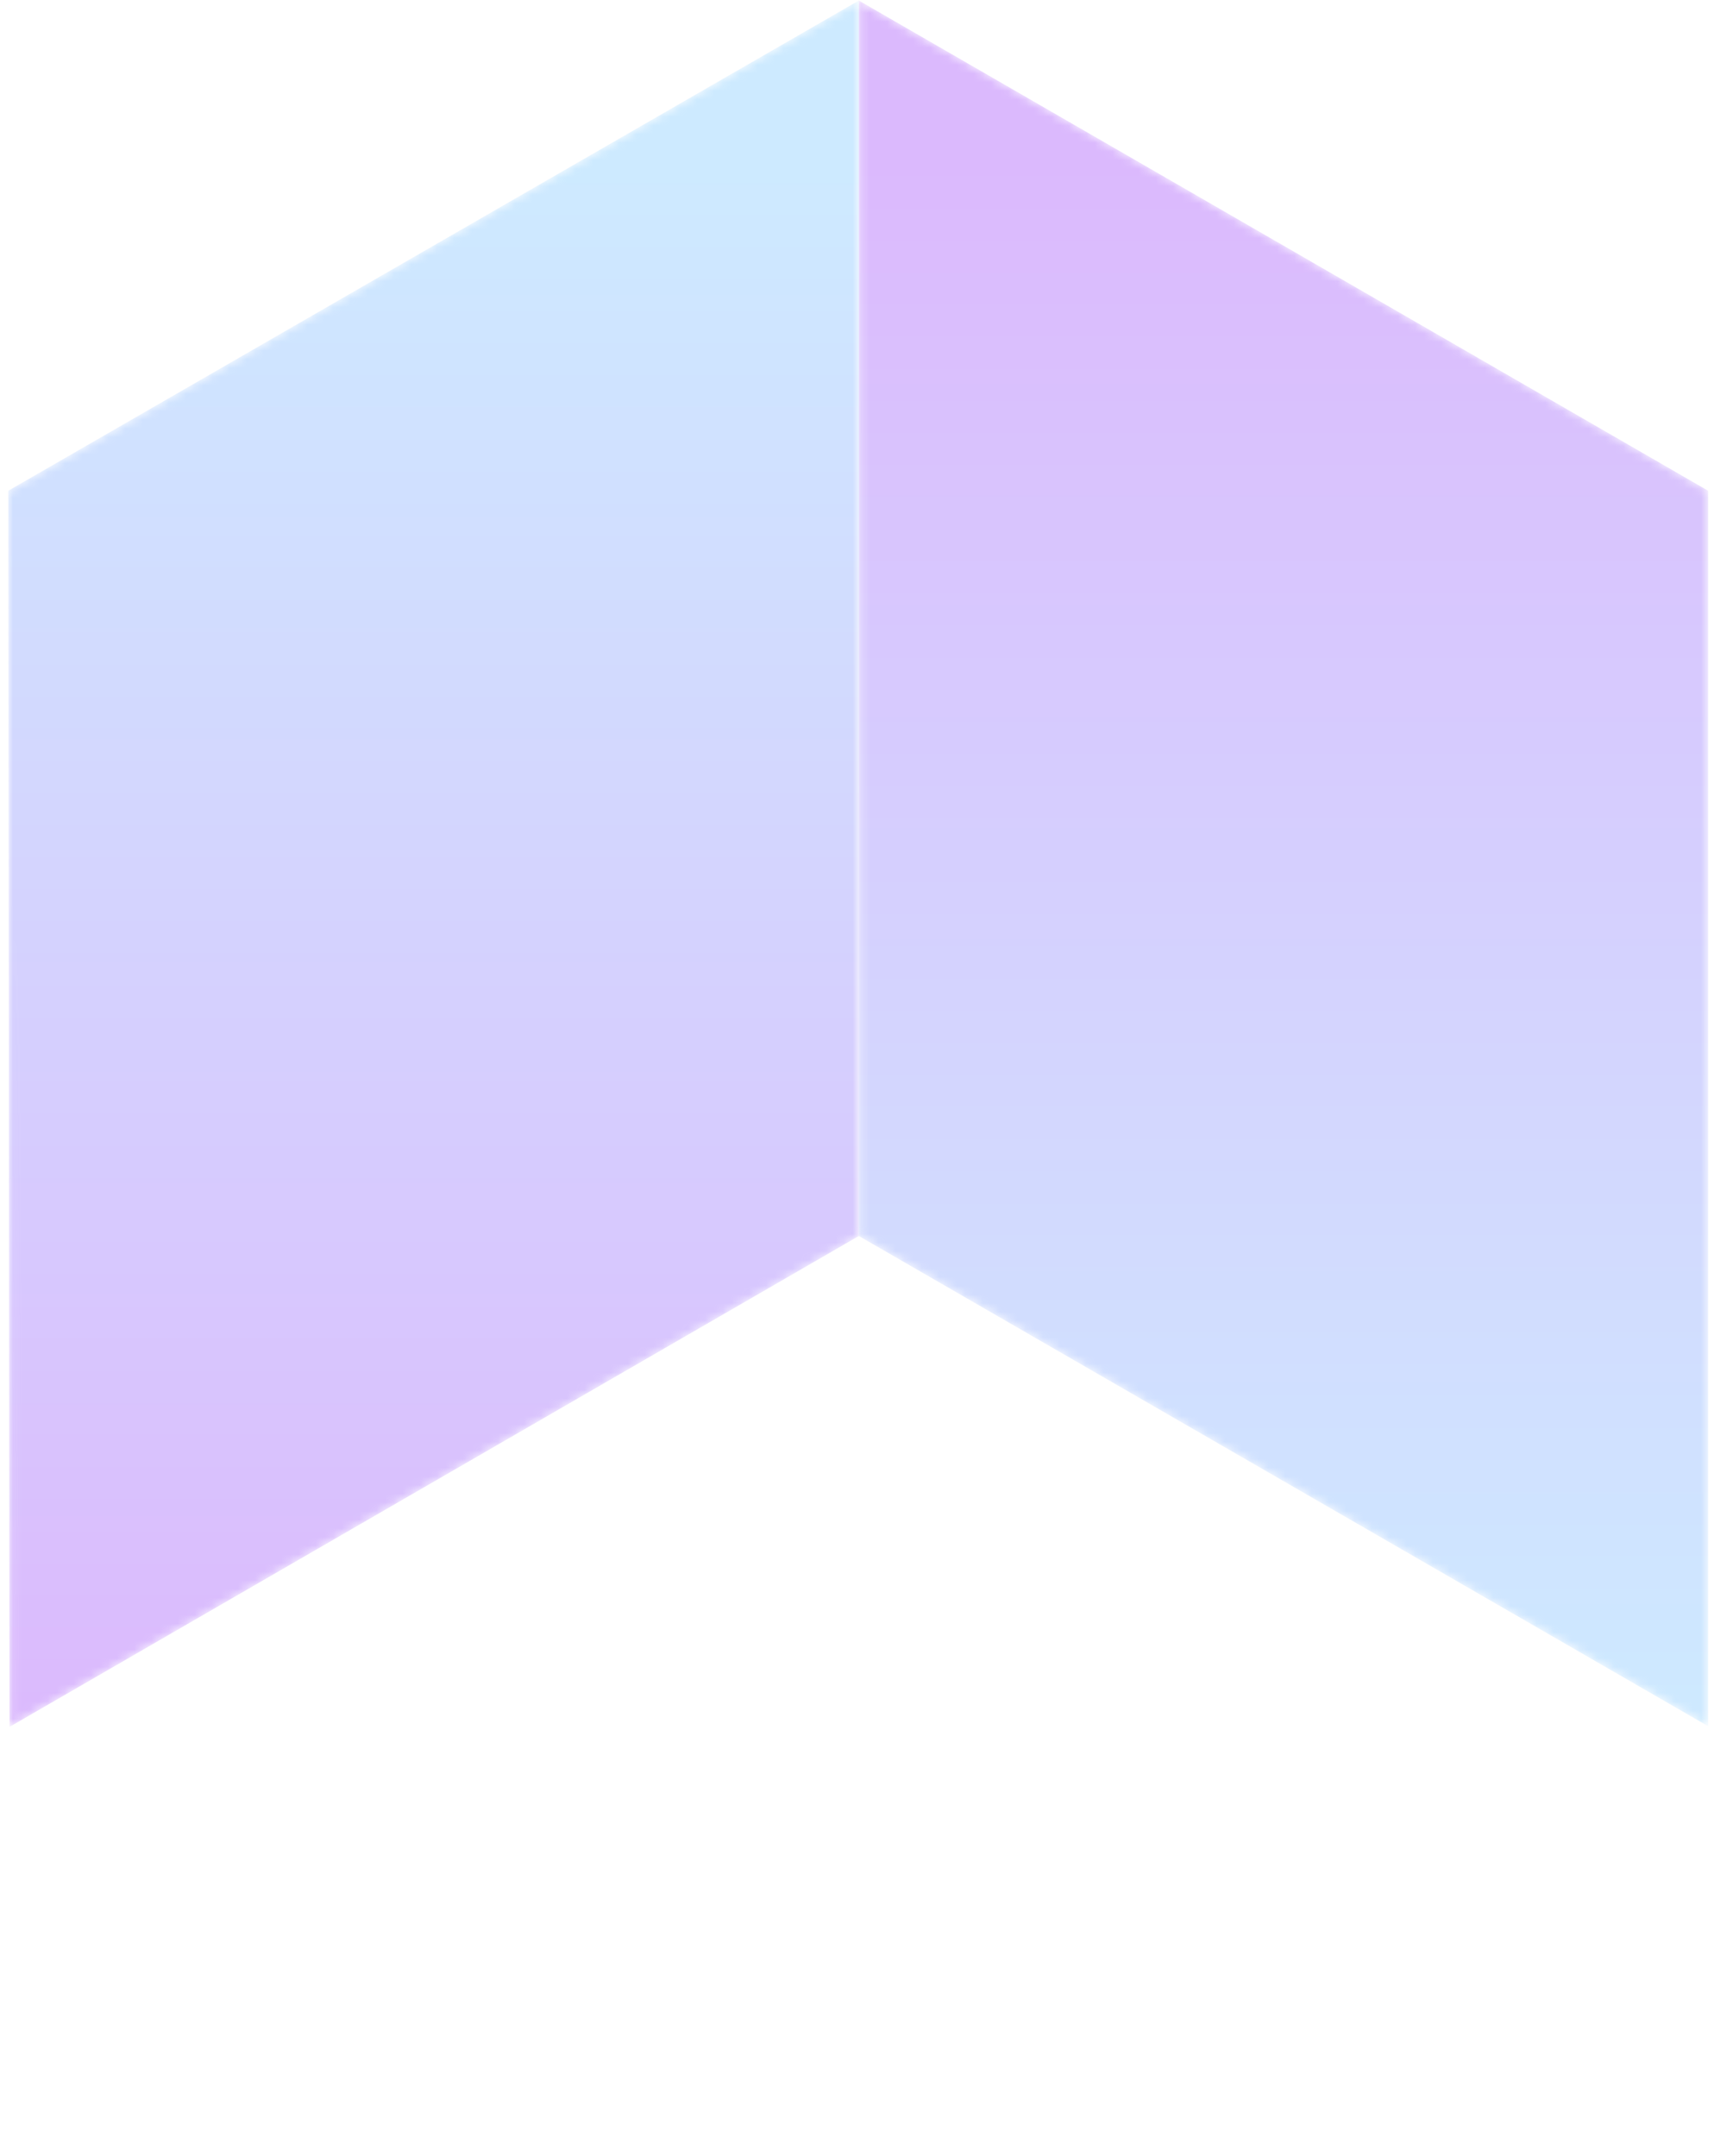<?xml version="1.0" encoding="UTF-8"?> <svg xmlns="http://www.w3.org/2000/svg" width="198" height="249" viewBox="0 0 198 249" fill="none"><mask id="mask0_4705_905" style="mask-type:alpha" maskUnits="userSpaceOnUse" x="0" y="0" width="100" height="200"><path d="M1.096 199.45L0.957 56.678L99.211 0.063V142.752L1.096 199.45Z" fill="url(#paint0_linear_4705_905)"></path></mask><g mask="url(#mask0_4705_905)"><path d="M1.096 199.449L0.957 56.677L99.211 0.062V142.751L1.096 199.449Z" fill="url(#paint1_linear_4705_905)" fill-opacity="0.4"></path></g><mask id="mask1_4705_905" style="mask-type:alpha" maskUnits="userSpaceOnUse" x="99" y="0" width="99" height="200"><path d="M197.322 199.369V56.678L99.211 0.063V142.752L197.322 199.369Z" fill="url(#paint2_linear_4705_905)"></path></mask><g mask="url(#mask1_4705_905)"><path d="M197.322 199.368V56.677L99.211 0.062V142.751L197.322 199.368Z" fill="url(#paint3_linear_4705_905)" fill-opacity="0.4"></path></g><defs><linearGradient id="paint0_linear_4705_905" x1="50.083" y1="199.449" x2="50.083" y2="0.063" gradientUnits="userSpaceOnUse"><stop stop-color="white"></stop><stop offset="0.9"></stop></linearGradient><linearGradient id="paint1_linear_4705_905" x1="50.083" y1="199.448" x2="50.083" y2="0.062" gradientUnits="userSpaceOnUse"><stop stop-color="#A651FA"></stop><stop offset="0.9" stop-color="#83CAFF"></stop></linearGradient><linearGradient id="paint2_linear_4705_905" x1="148.267" y1="199.368" x2="148.267" y2="0.063" gradientUnits="userSpaceOnUse"><stop stop-color="white"></stop><stop offset="0.9"></stop></linearGradient><linearGradient id="paint3_linear_4705_905" x1="148.267" y1="199.367" x2="148.267" y2="0.062" gradientUnits="userSpaceOnUse"><stop stop-color="#83CAFF"></stop><stop offset="0.9" stop-color="#A651FA"></stop></linearGradient></defs></svg> 